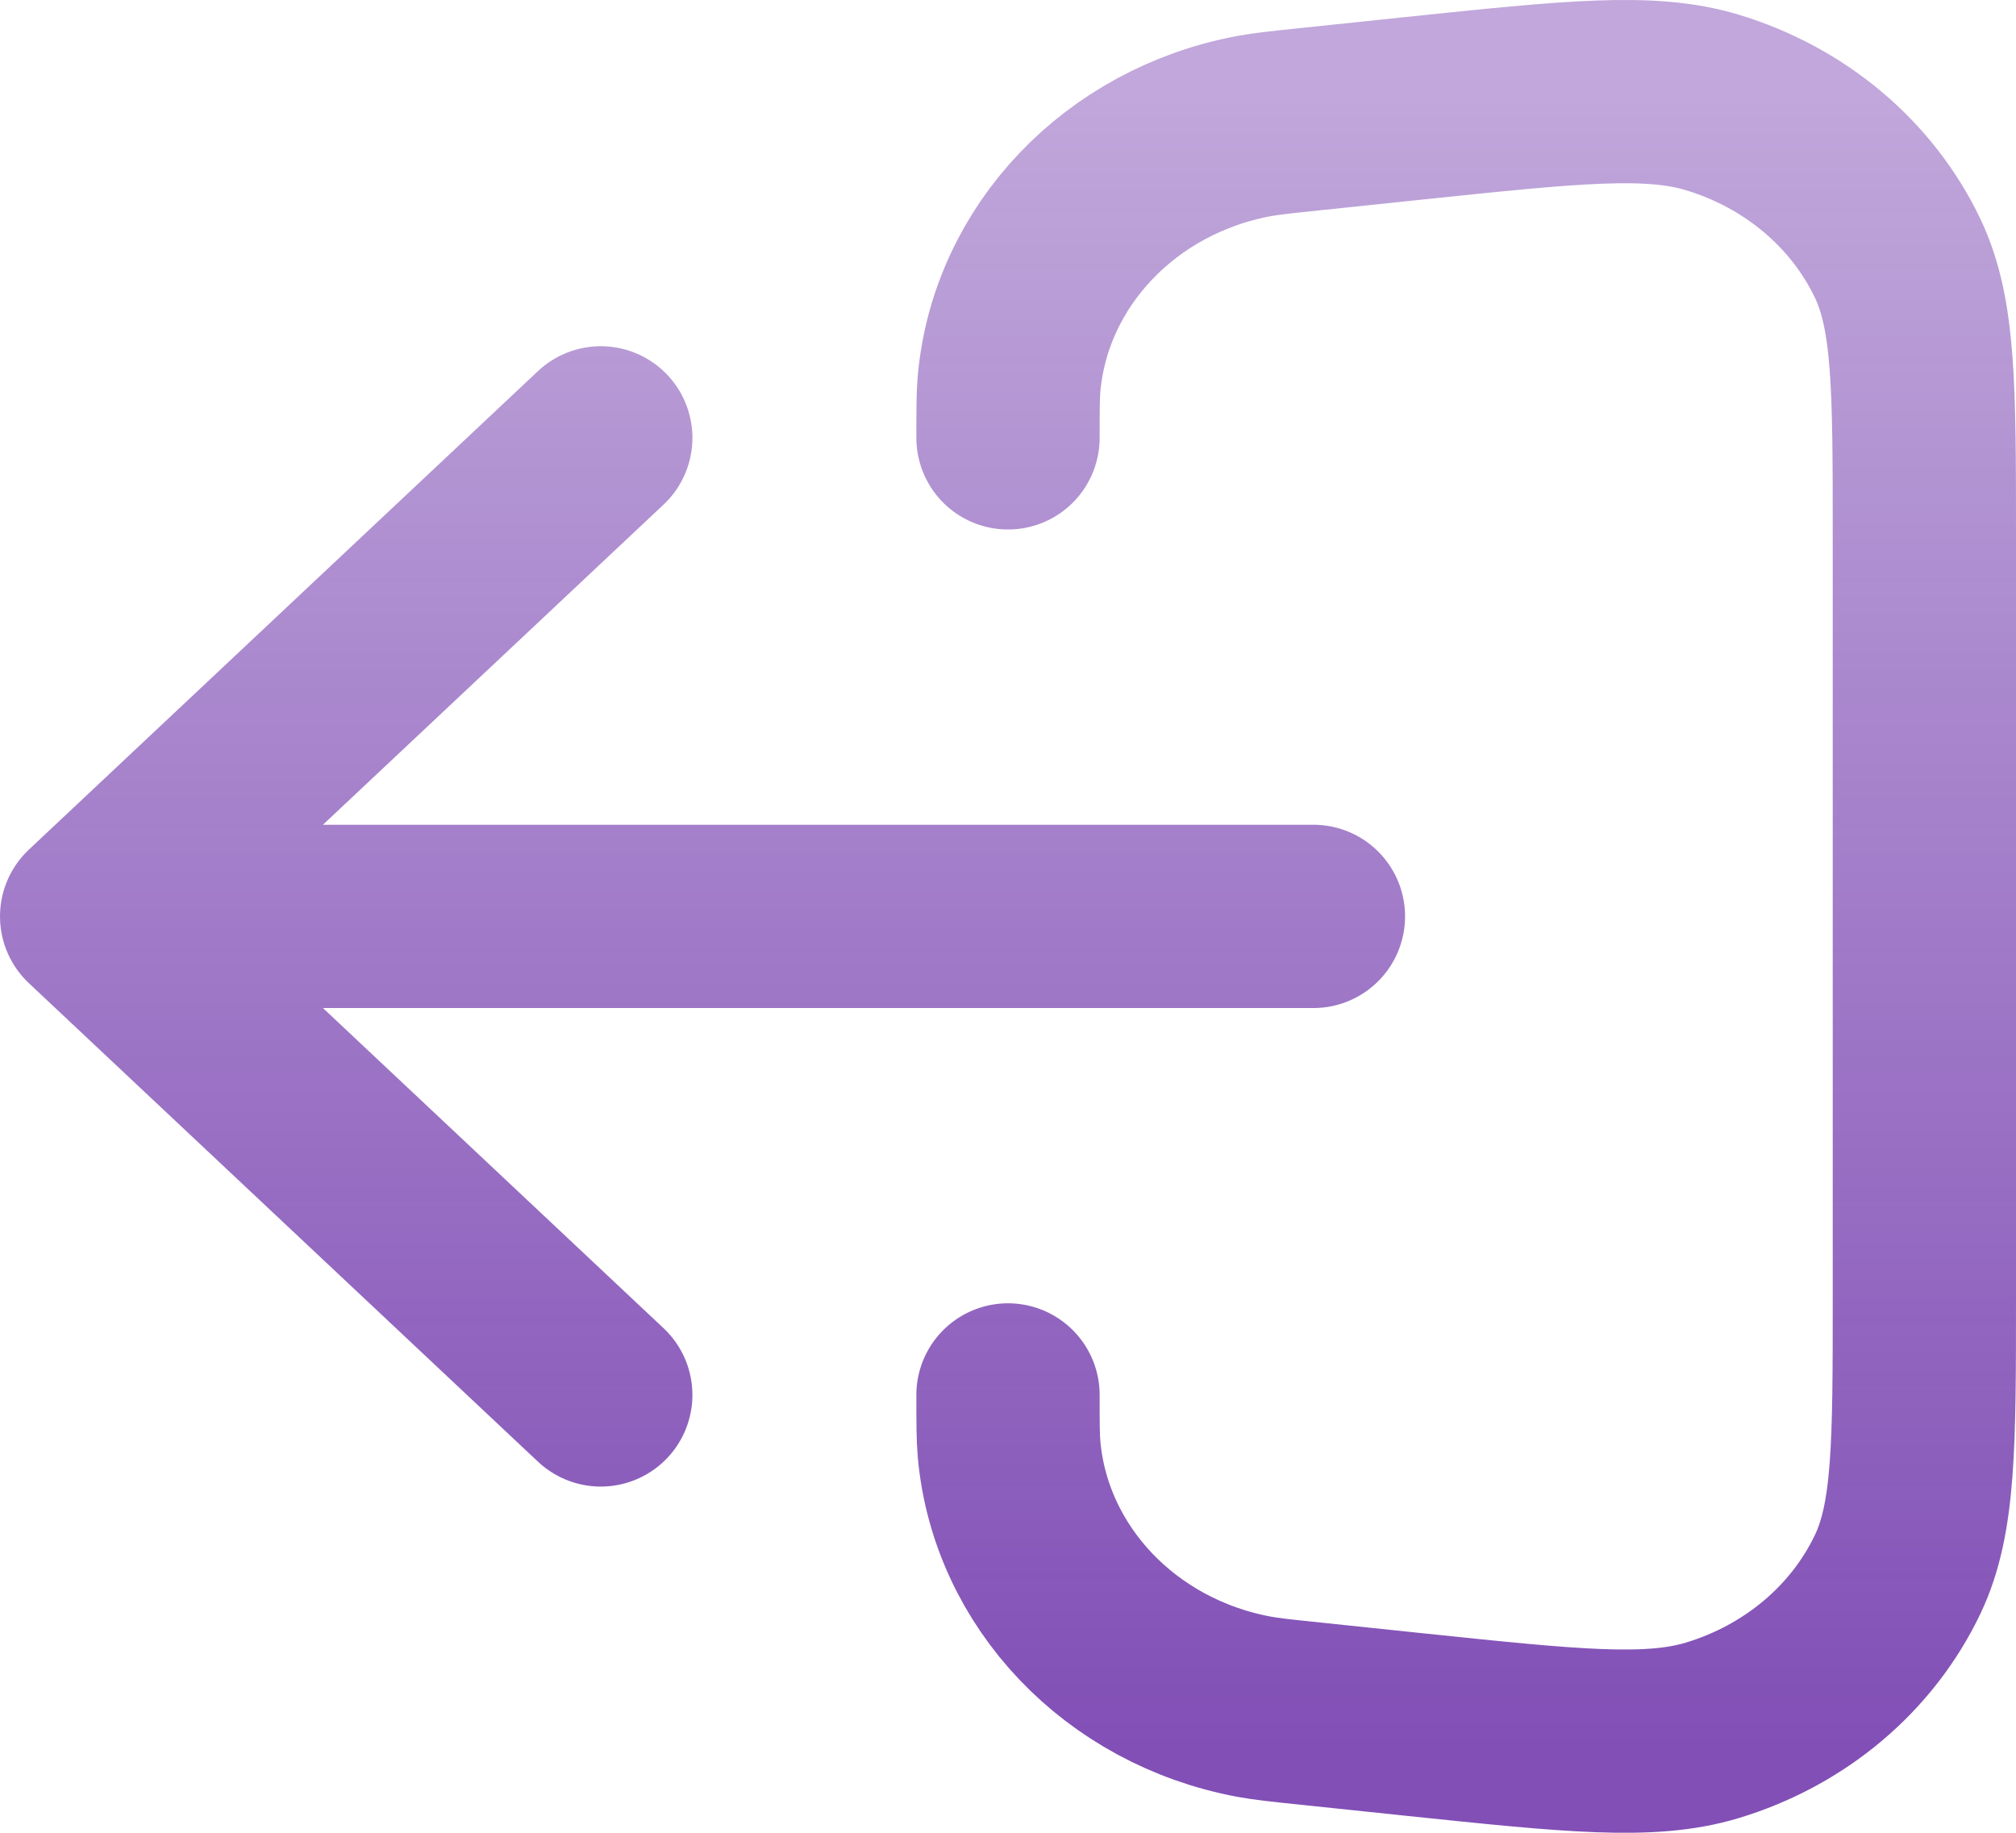<svg width="22" height="20" viewBox="0 0 22 20" fill="none" xmlns="http://www.w3.org/2000/svg">
<path d="M6.556 4.778L1 10M1 10L6.556 15.222M1 10H14.333M11 4.778C11 4.469 11 4.315 11.012 4.181C11.139 2.792 12.228 1.648 13.683 1.376C13.823 1.35 13.987 1.333 14.313 1.299L15.448 1.18C17.153 1.002 18.005 0.913 18.683 1.117C19.586 1.389 20.323 2.009 20.71 2.822C21 3.433 21 4.239 21 5.851V14.149C21 15.761 21 16.567 20.71 17.177C20.323 17.991 19.586 18.611 18.683 18.883C18.005 19.087 17.153 18.998 15.448 18.82L14.313 18.701C13.986 18.667 13.823 18.65 13.683 18.624C12.228 18.352 11.139 17.208 11.012 15.819C11 15.685 11 15.531 11 15.222" stroke="url(#paint0_linear_244_28387)" stroke-opacity="0.7" stroke-width="2" stroke-linecap="round" stroke-linejoin="round"/>
<defs>
<linearGradient id="paint0_linear_244_28387" x1="11" y1="19" x2="11" y2="1" gradientUnits="userSpaceOnUse">
<stop stop-color="#4C0497"/>
<stop offset="1" stop-color="#4C0497" stop-opacity="0.5"/>
<stop offset="1" stop-color="#4C0497" stop-opacity="0.5"/>
</linearGradient>
</defs>
</svg>
